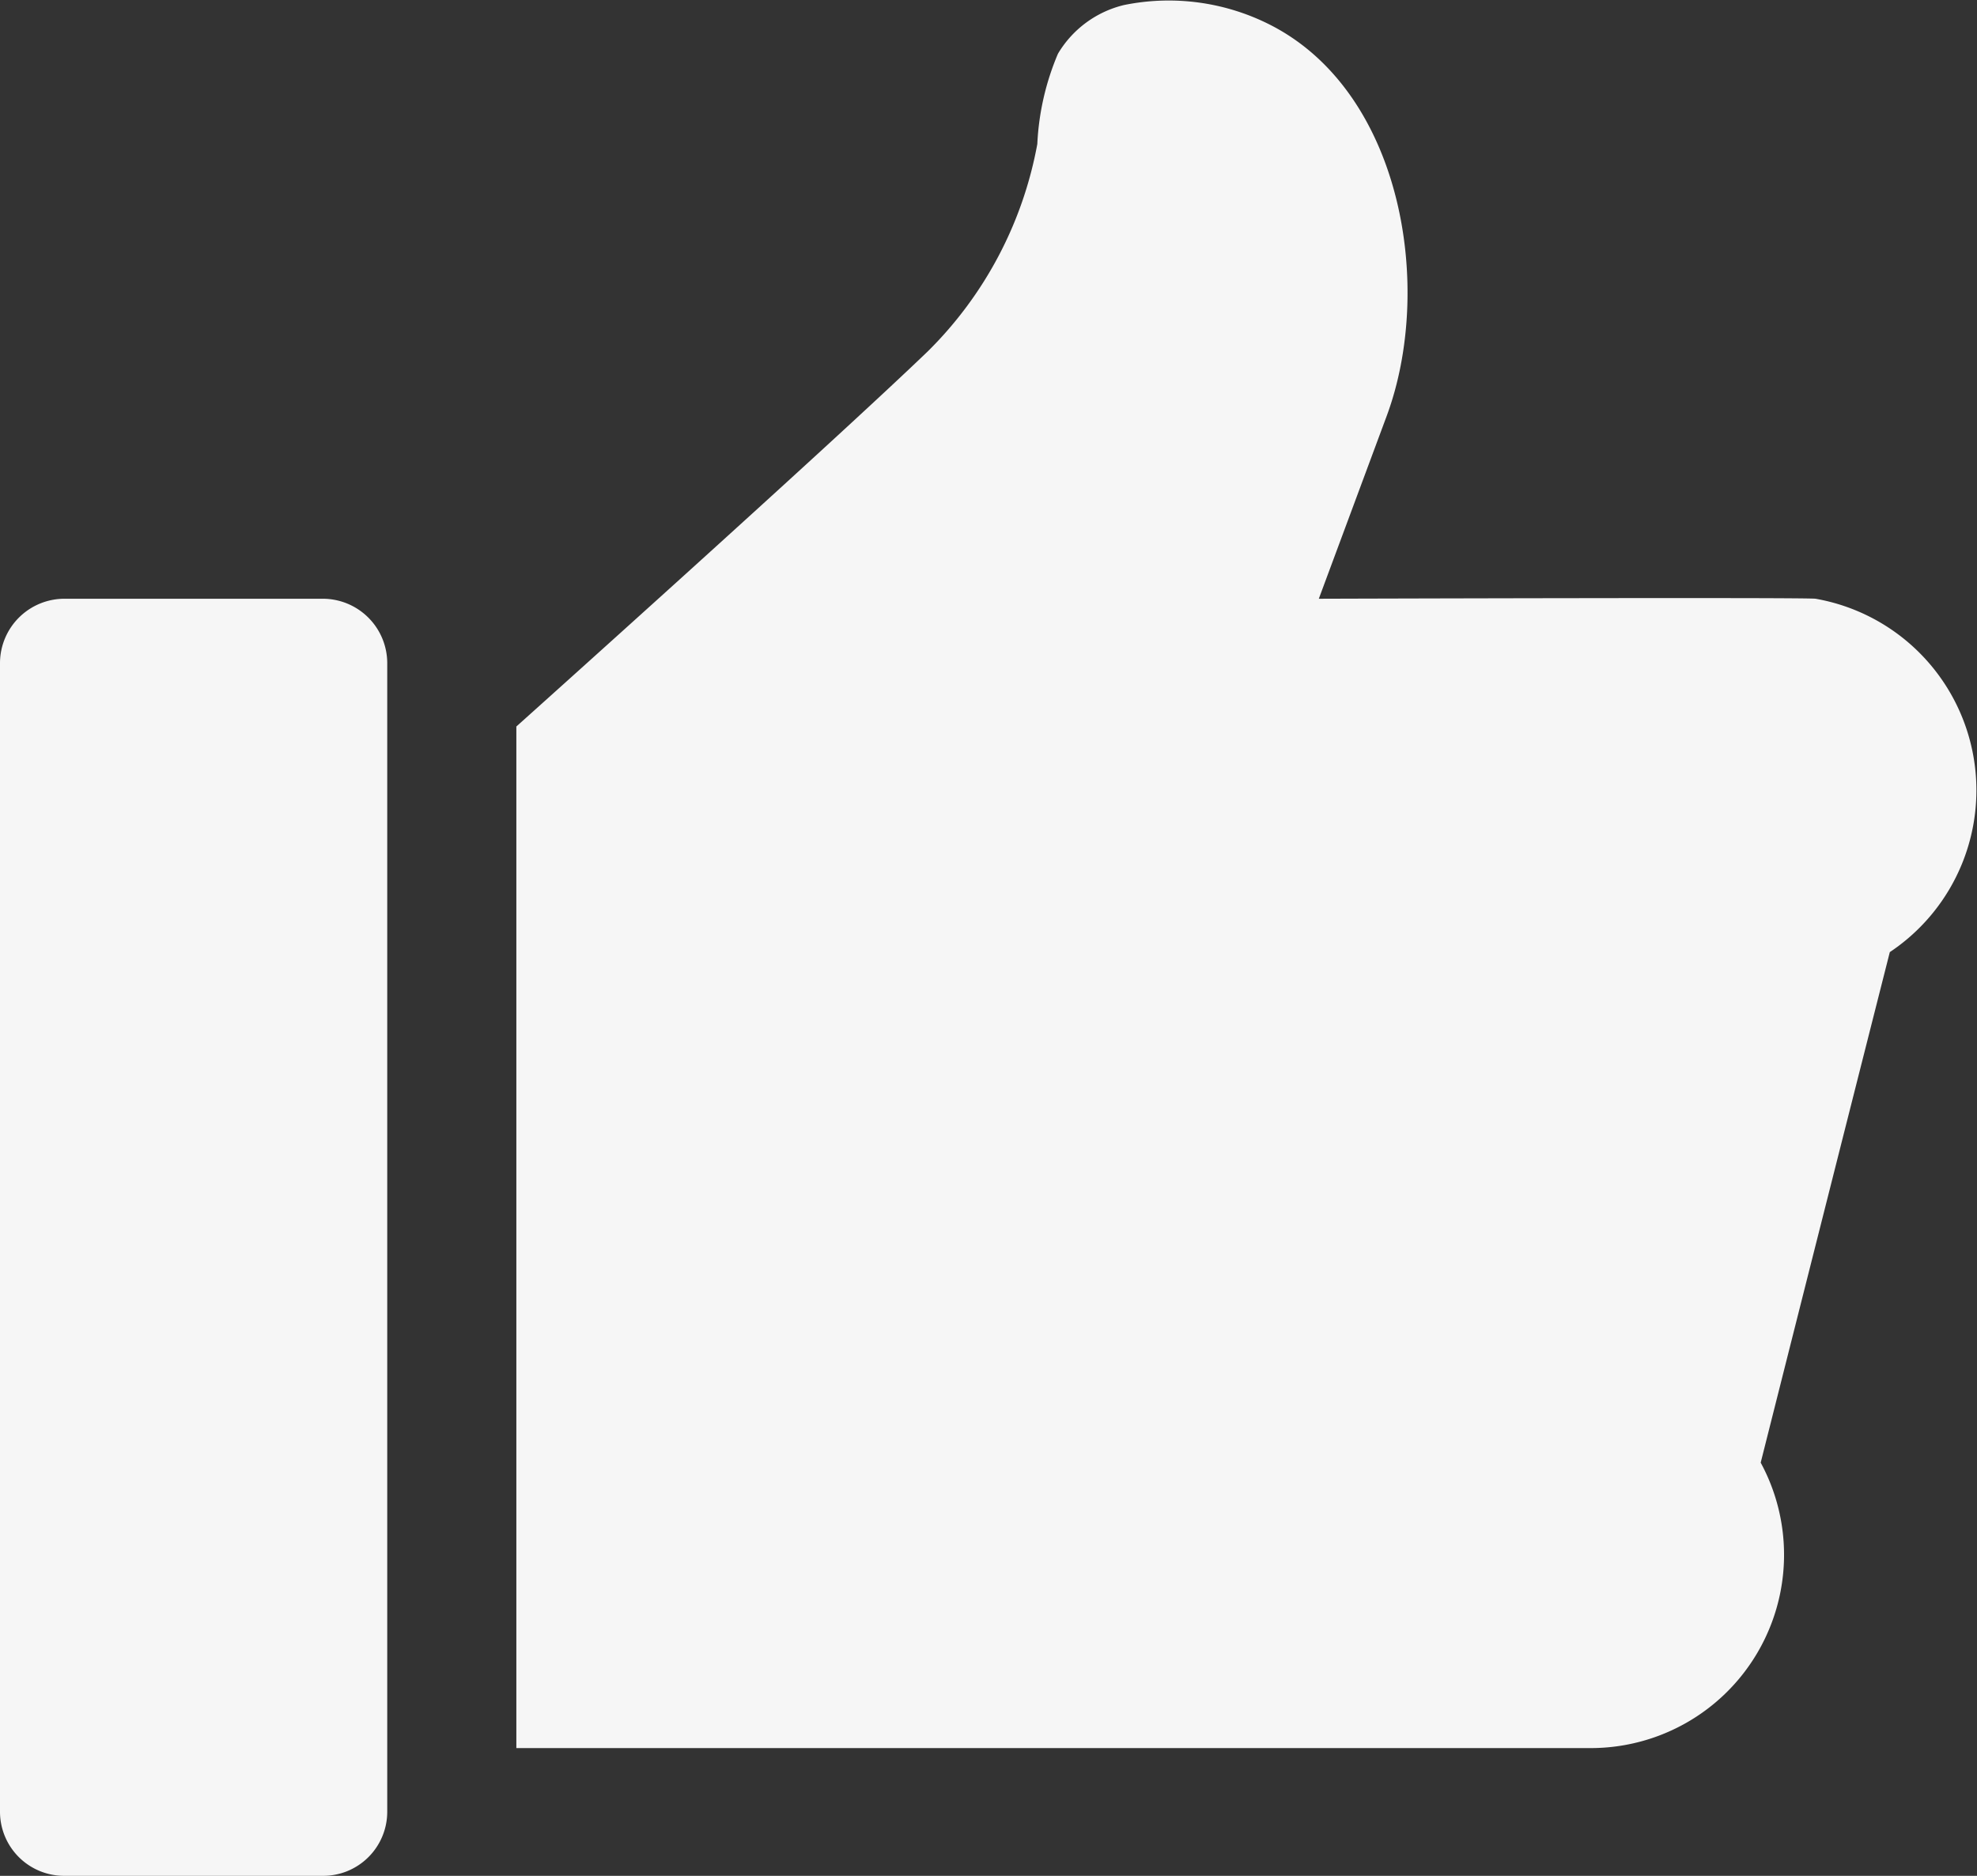 <?xml version="1.0" encoding="UTF-8"?> <svg xmlns="http://www.w3.org/2000/svg" width="39" height="37" viewBox="0 0 39 37"><rect x="0" y="0" width="39" height="37" fill="#333333" stroke="none"/><defs><style> .cls-1 { fill: #f6f6f6; fill-rule: evenodd; } </style></defs><path id="Shape_379_1" data-name="Shape 379 1" class="cls-1" d="M695.28,5516.78a7883.277,7883.277,0,0,0-2.547,10.07,3.813,3.813,0,0,1-3.327,5.63h-21.22v-20.15s6.14-5.5,8.117-7.4a7.7,7.7,0,0,0,2.16-4.09,5.159,5.159,0,0,1,.407-1.78,2.082,2.082,0,0,1,1.3-.96,4.416,4.416,0,0,1,2.945.42c2.568,1.36,3.167,5.18,2.242,7.68l-1.341,3.61s9.6-.03,9.8,0A3.836,3.836,0,0,1,695.28,5516.78ZM664.366,5535h-5.093a1.265,1.265,0,0,1-1.273-1.26v-22.67a1.272,1.272,0,0,1,1.273-1.26h5.093a1.272,1.272,0,0,1,1.273,1.26v22.67A1.264,1.264,0,0,1,664.366,5535Z" transform="translate(-658 -5498)"></path></svg> 